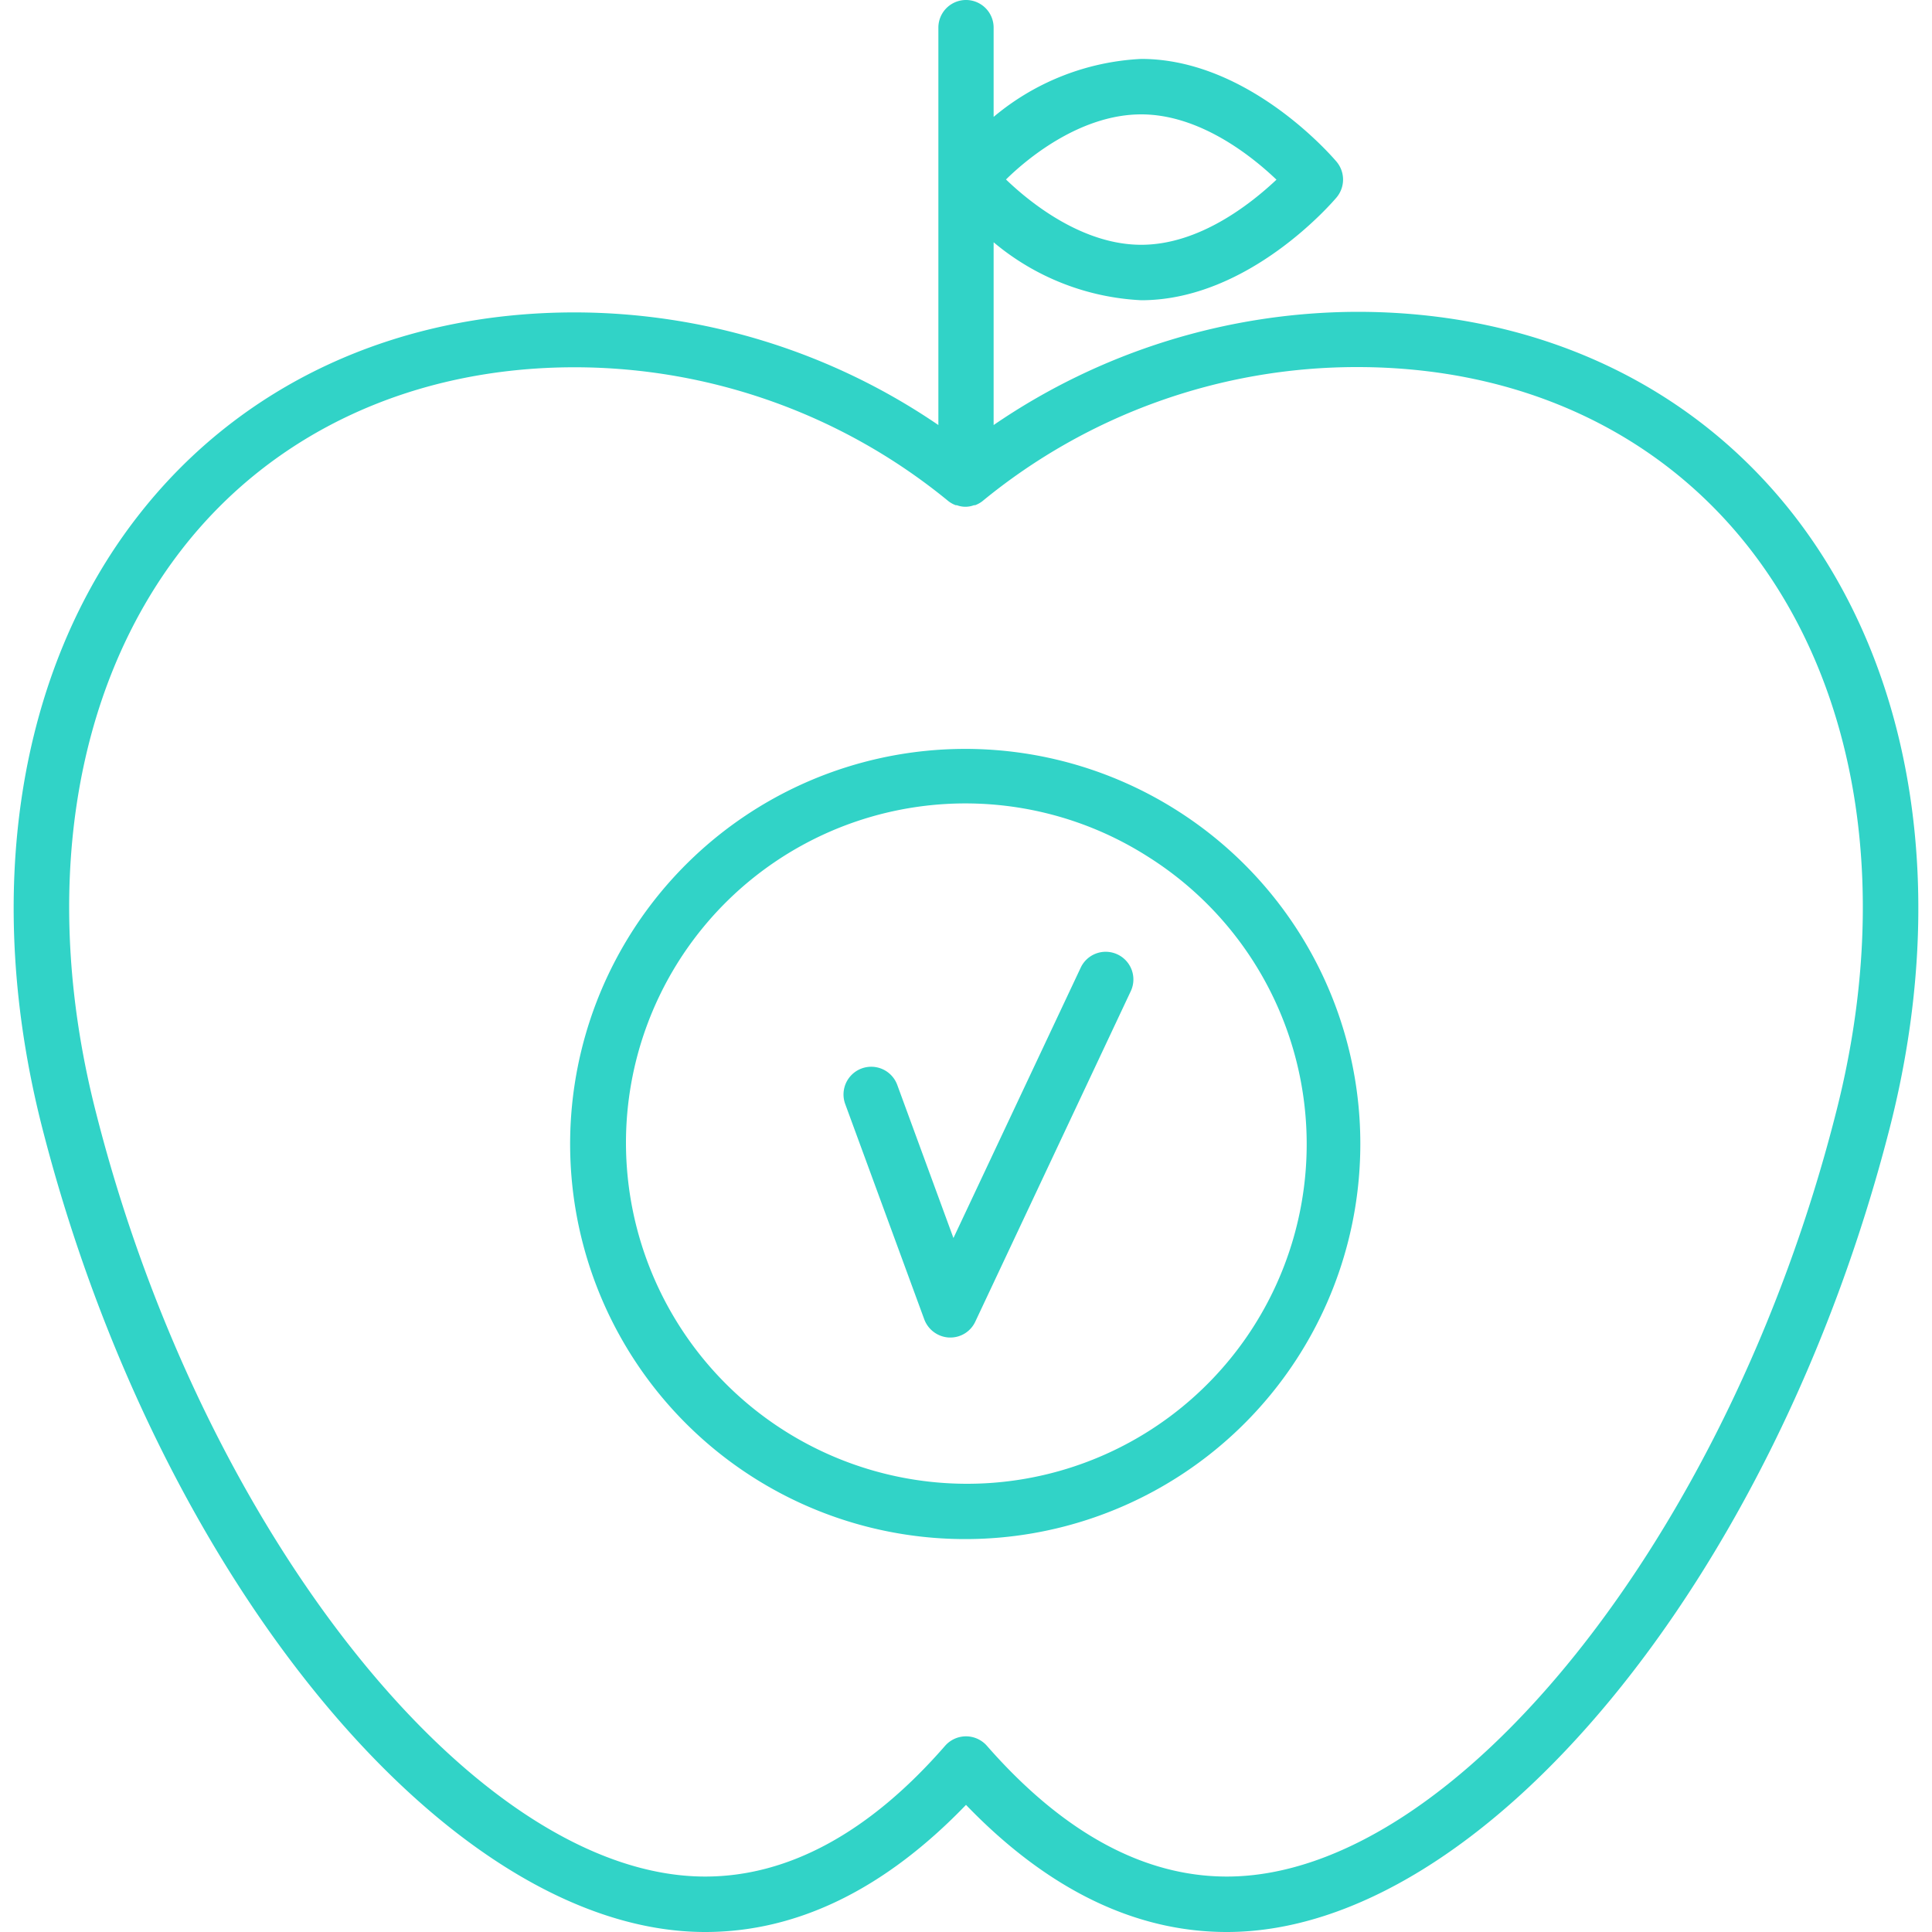 <svg xmlns="http://www.w3.org/2000/svg" data-bbox="0.707 0 98.585 100" viewBox="0 0 100 100" data-type="color"><g><path d="M57.84 49.4a1.43 1.43 0 00-1.9.68l-6.59 14-2.91-7.93a1.43 1.43 0 00-2.69 1l4.09 11.14a1.45 1.45 0 001.28.94h.07a1.42 1.42 0 001.29-.82l8.05-17.11a1.43 1.43 0 00-.69-1.9z" fill="#31D3C7" data-color="1"></path><path d="M60.86 41.91a20.45 20.45 0 109.55 17.29 20.42 20.42 0 00-9.55-17.29zM50 76.8a17.66 17.66 0 01-17.6-17.6 17.57 17.57 0 0127-14.87A17.58 17.58 0 0150 76.8z" fill="#31D3C7" data-color="1"></path><path d="M92.87 26.69c-5.28-6.8-13.32-10.55-22.62-10.55A33.45 33.45 0 0051.43 22v-9.46a12.85 12.85 0 007.64 3c5.58 0 9.93-5.11 10.11-5.32a1.44 1.44 0 000-1.85c-.18-.21-4.53-5.32-10.11-5.32a12.85 12.85 0 00-7.64 3V1.43a1.43 1.43 0 00-2.86 0V22a33.45 33.45 0 00-18.82-5.83c-9.3 0-17.34 3.75-22.62 10.55C.89 34.74-.91 46.31 2.2 58.43 8.18 81.74 23.25 100 36.5 100c4.76 0 9.29-2.21 13.5-6.58 4.21 4.37 8.75 6.58 13.5 6.58 13.25 0 28.32-18.26 34.3-41.57 3.11-12.12 1.31-23.69-4.93-31.74zM59.07 5.92c3 0 5.68 2.12 7 3.38-1.34 1.26-4 3.37-7 3.37s-5.68-2.11-7-3.38c1.31-1.29 4-3.37 7-3.37zM95 57.71c-5.55 21.74-19.69 39.42-31.5 39.42-4.3 0-8.48-2.27-12.42-6.77a1.44 1.44 0 00-2.16 0c-3.92 4.5-8.12 6.77-12.42 6.77-11.81 0-25.95-17.68-31.5-39.42C2.09 46.46 3.7 35.8 9.4 28.45c4.72-6.09 12-9.44 20.35-9.44a30.52 30.52 0 0119.34 6.93 1.41 1.41 0 00.38.21h.06a1.25 1.25 0 00.88 0h.06a1.41 1.41 0 00.38-.21A30.52 30.52 0 0170.25 19c8.4 0 15.63 3.35 20.35 9.44 5.7 7.36 7.31 18.02 4.4 29.27z" fill="#31D3C7" data-color="1"></path></g></svg>